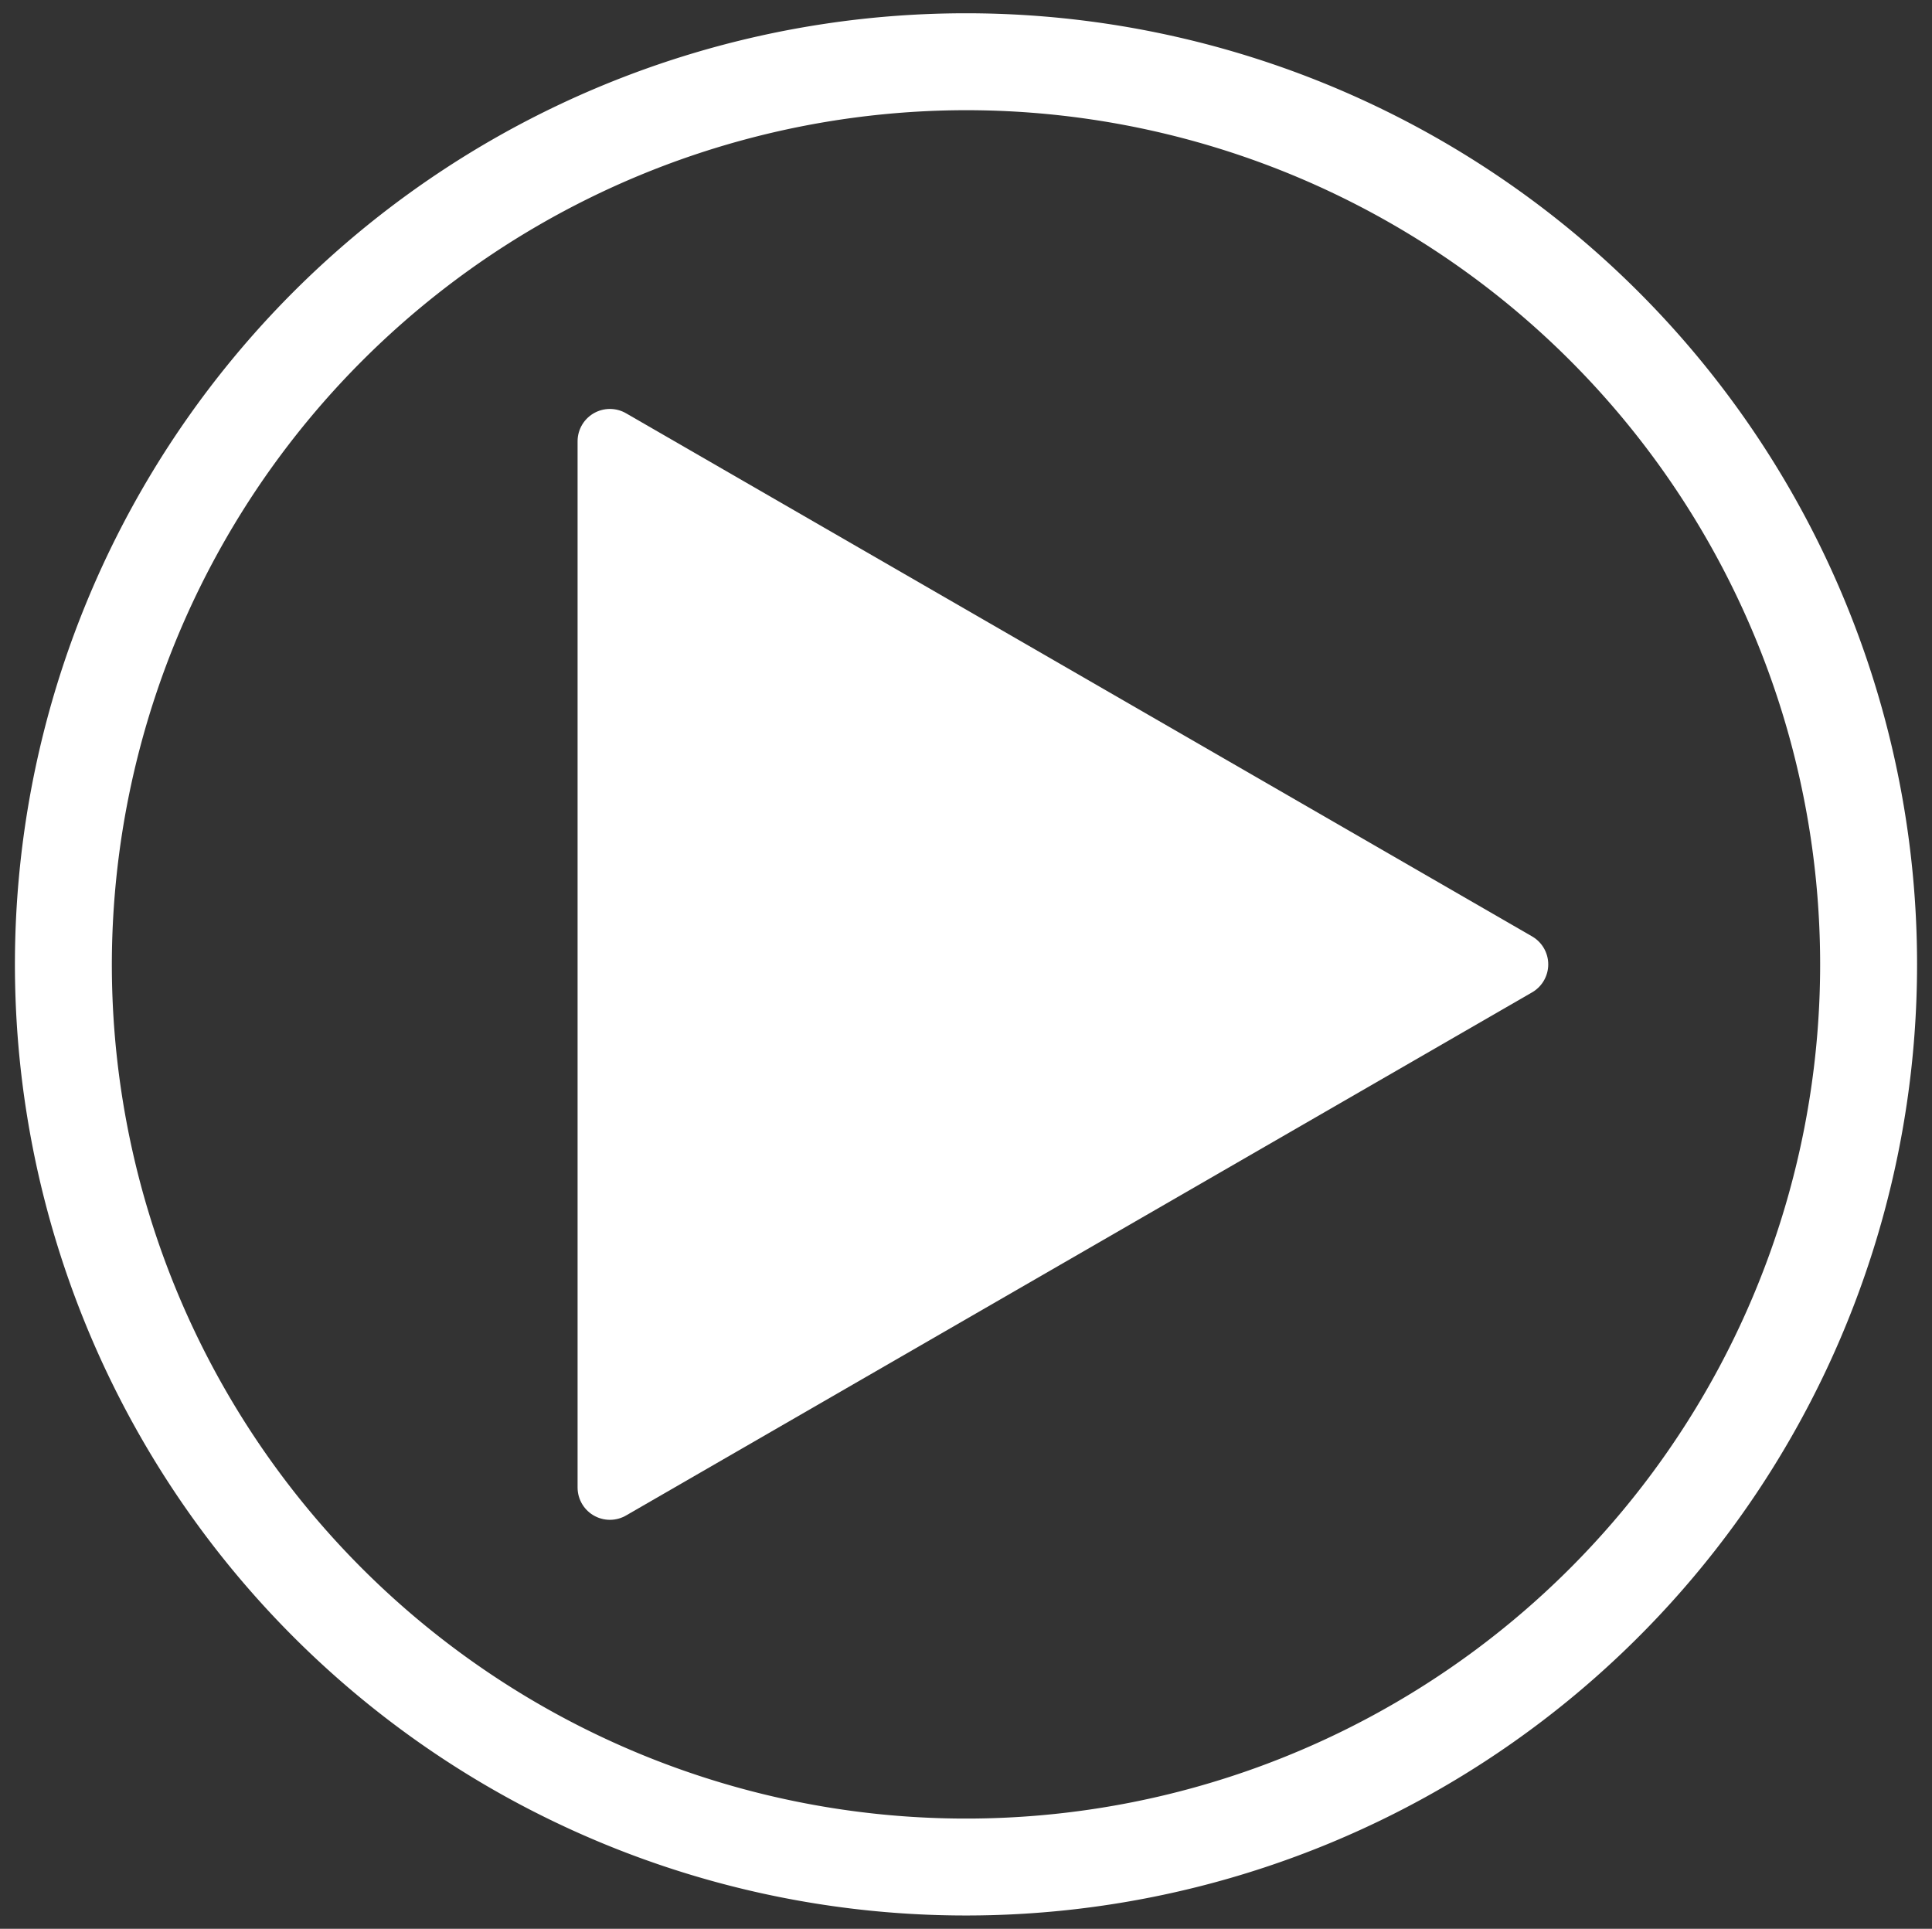 <svg id="Layer_1" data-name="Layer 1" xmlns="http://www.w3.org/2000/svg" viewBox="0 0 179.407 179.099"><rect x="0" y="0" width="179.407" height="179.099" fill="#333333" stroke="none"/><defs><style>.cls-1,.cls-2{fill:#fff;}.cls-2{stroke:#fff;stroke-linecap:round;stroke-linejoin:round;stroke-width:6px;}</style></defs><path class="cls-1" d="M89.703,10.232A79.317,79.317,0,1,1,10.386,89.55,79.407,79.407,0,0,1,89.703,10.232m0-9A88.317,88.317,0,1,0,178.02,89.55,88.317,88.317,0,0,0,89.703,1.232Z"/><polygon class="cls-2" points="140.771 89.549 56.635 40.973 56.635 138.125 140.771 89.549"/></svg>